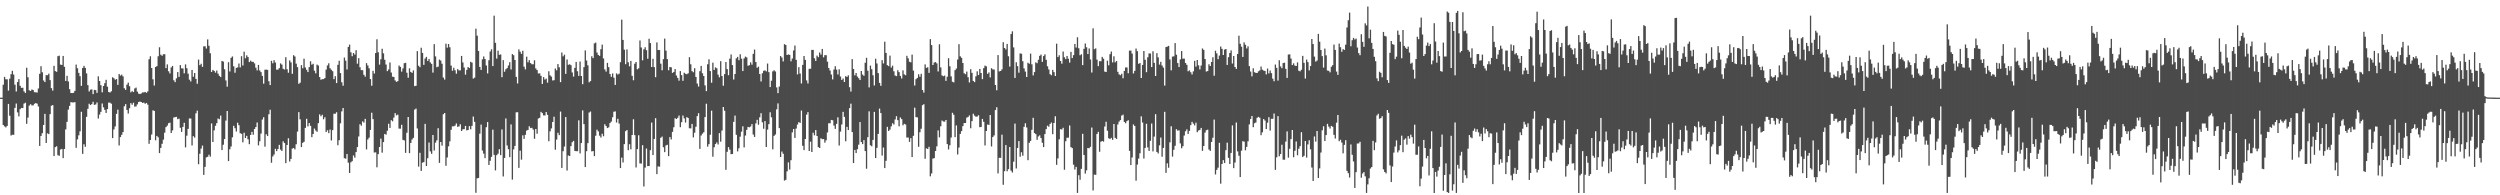 <?xml version="1.0" encoding="UTF-8"?>
<svg xmlns="http://www.w3.org/2000/svg" width="1920" height="150">
  <path d="M0 75.000h1v1.000H0zM1 75.000h1v1.000H1zM2 65.058h1v30.964H2zM3 59.027h1v38.047H3zM4 60.892h1v36.968H4zM5 60.943h1v35.752H5zM6 69.590h1v10.236H6zM7 60.398h1v28.500H7zM8 56.996h1v47.093H8zM9 54.398h1v49.031H9zM10 57.232h1v46.325H10zM11 65.021h1v17.808H11zM12 70.222h1v9.315H12zM13 63.038h1v23.260H13zM14 60.772h1v28.620H14zM15 65.890h1v17.994H15zM16 67.503h1v15.413H16zM17 67.388h1v15.606H17zM18 70.174h1v9.377H18zM19 71.357h1v7.525H19zM20 52.000h1v43.091H20zM21 59.335h1v31.001H21zM22 69.391h1v11.701H22zM23 69.831h1v10.195H23zM24 68.710h1v12.235H24zM25 69.178h1v11.760H25zM26 70.787h1v8.935H26zM27 70.861h1v8.277H27zM28 71.141h1v8.453H28zM29 67.935h1v13.845H29zM30 56.670h1v55.384H30zM31 50.864h1v53.512H31zM32 55.520h1v46.772H32zM33 61.817h1v34.180H33zM34 63.012h1v24.427H34zM35 57.703h1v52.138H35zM36 57.778h1v44.624H36zM37 56.601h1v46.424H37zM38 61.559h1v26.101H38zM39 67.697h1v13.510H39zM40 69.583h1v11.137H40zM41 50.527h1v69.348H41zM42 54.610h1v58.397H42zM43 55.145h1v57.181H43zM44 43.155h1v76.013H44zM45 42.752h1v76.922H45zM46 49.634h1v65.206H46zM47 49.878h1v64.485H47zM48 42.936h1v78.500H48zM49 51.294h1v63.120H49zM50 62.149h1v37.206H50zM51 58.230h1v35.378H51zM52 62.589h1v21.591H52zM53 68.496h1v12.824H53zM54 71.408h1v7.012H54zM55 71.453h1v7.260H55zM56 71.289h1v7.408H56zM57 69.782h1v8.674H57zM58 49.633h1v63.934H58zM59 52.443h1v54.623H59zM60 55.940h1v48.019H60zM61 58.512h1v42.339H61zM62 65.934h1v19.944H62zM63 52.215h1v65.947H63zM64 50.578h1v60.199H64zM65 52.100h1v60.634H65zM66 56.361h1v33.378H66zM67 65.360h1v18.192H67zM68 70.228h1v9.459H68zM69 68.843h1v11.846H69zM70 68.664h1v11.299H70zM71 72.293h1v5.902H71zM72 69.029h1v11.486H72zM73 69.230h1v10.987H73zM74 71.312h1v7.362H74zM75 58.633h1v32.379H75zM76 62.190h1v25.800H76zM77 65.448h1v20.476H77zM78 70.897h1v8.557H78zM79 66.059h1v16.353H79zM80 63.904h1v20.459H80zM81 61.299h1v25.418H81zM82 66.582h1v17.178H82zM83 70.680h1v8.100H83zM84 71.064h1v7.801H84zM85 70.103h1v9.580H85zM86 59.318h1v46.742H86zM87 60.086h1v39.344H87zM88 61.214h1v35.873H88zM89 60.738h1v26.705H89zM90 65.165h1v19.058H90zM91 56.834h1v54.884H91zM92 58.077h1v47.191H92zM93 57.309h1v46.213H93zM94 58.655h1v42.783H94zM95 67.797h1v13.792H95zM96 69.030h1v10.969H96zM97 65.011h1v19.406H97zM98 63.437h1v23.759H98zM99 66.180h1v16.972H99zM100 70.916h1v8.277H100zM101 70.001h1v10.438H101zM102 70.717h1v8.185H102zM103 67.953h1v13.935H103zM104 67.267h1v14.430H104zM105 70.338h1v9.819H105zM106 71.915h1v6.432H106zM107 72.258h1v5.724H107zM108 71.777h1v6.542H108zM109 70.973h1v8.073H109zM110 70.951h1v7.865H110zM111 70.598h1v9.133H111zM112 71.276h1v7.772H112zM113 70.186h1v10.196H113zM114 45.535h1v64.902H114zM115 43.212h1v64.307H115zM116 52.232h1v51.093H116zM117 60.918h1v23.815H117zM118 65.687h1v19.493H118zM119 51.472h1v56.321H119zM120 50.781h1v53.594H120zM121 43.236h1v62.216H121zM122 36.287h1v81.274H122zM123 41.994h1v71.626H123zM124 42.870h1v67.577H124zM125 41.698h1v65.544H125zM126 41.616h1v60.256H126zM127 52.340h1v45.320H127zM128 49.461h1v47.011H128zM129 54.710h1v39.918H129zM130 56.406h1v37.778H130zM131 51.827h1v50.293H131zM132 50.660h1v49.473H132zM133 61.632h1v28.645H133zM134 63.090h1v26.859H134zM135 60.137h1v29.608H135zM136 55.371h1v36.196H136zM137 59.054h1v32.083H137zM138 49.976h1v48.175H138zM139 52.461h1v48.827H139zM140 52.574h1v44.846H140zM141 56.311h1v38.014H141zM142 49.477h1v63.705H142zM143 52.390h1v51.826H143zM144 56.580h1v42.377H144zM145 61.169h1v29.826H145zM146 62.540h1v28.470H146zM147 53.711h1v57.991H147zM148 58.938h1v45.646H148zM149 56.075h1v49.593H149zM150 60.577h1v26.473H150zM151 64.312h1v20.680H151zM152 45.762h1v80.403H152zM153 50.051h1v68.015H153zM154 48.939h1v65.178H154zM155 51.336h1v60.488H155zM156 35.568h1v98.786H156zM157 35.519h1v92.627H157zM158 37.274h1v83.586H158zM159 30.273h1v90.161H159zM160 35.191h1v83.635H160zM161 40.926h1v79.399H161zM162 55.247h1v39.575H162zM163 53.696h1v55.350H163zM164 54.482h1v45.623H164zM165 55.830h1v40.771H165zM166 54.181h1v40.383H166zM167 56.587h1v34.439H167zM168 58.280h1v33.308H168zM169 59.185h1v29.608H169zM170 46.818h1v68.424H170zM171 47.309h1v63.840H171zM172 53.198h1v53.581H172zM173 61.779h1v30.823H173zM174 66.541h1v18.732H174zM175 47.794h1v75.886H175zM176 54.876h1v59.782H176zM177 44.410h1v68.085H177zM178 43.351h1v62.120H178zM179 50.907h1v45.703H179zM180 55.885h1v42.562H180zM181 52.144h1v48.850H181zM182 51.776h1v42.466H182zM183 48.805h1v47.370H183zM184 51.741h1v50.574H184zM185 43.156h1v59.676H185zM186 50.301h1v58.992H186zM187 39.656h1v62.286H187zM188 44.746h1v61.247H188zM189 42.499h1v61.860H189zM190 43.834h1v63.182H190zM191 47.644h1v63.111H191zM192 46.585h1v57.076H192zM193 47.455h1v53.834H193zM194 47.538h1v55.926H194zM195 48.692h1v50.382H195zM196 51.974h1v45.623H196zM197 54.049h1v40.067H197zM198 49.852h1v61.836H198zM199 54.093h1v54.376H199zM200 55.390h1v47.207H200zM201 58.289h1v33.492H201zM202 64.281h1v25.735H202zM203 53.558h1v59.095H203zM204 53.431h1v49.685H204zM205 53.645h1v50.850H205zM206 62.431h1v25.303H206zM207 65.327h1v18.931H207zM208 46.670h1v78.309H208zM209 48.590h1v71.562H209zM210 46.258h1v72.400H210zM211 48.014h1v66.245H211zM212 53.522h1v62.537H212zM213 53.463h1v60.977H213zM214 52.321h1v58.940H214zM215 48.680h1v66.205H215zM216 49.623h1v66.307H216zM217 52.841h1v55.716H217zM218 53.376h1v56.509H218zM219 43.946h1v81.339H219zM220 53.194h1v58.179H220zM221 55.859h1v50.316H221zM222 46.387h1v77.651H222zM223 47.897h1v74.138H223zM224 56.692h1v57.437H224zM225 42.409h1v71.204H225zM226 43.343h1v71.385H226zM227 48.906h1v61.873H227zM228 51.548h1v49.518H228zM229 64.371h1v21.763H229zM230 63.464h1v28.205H230zM231 50.000h1v62.930H231zM232 52.430h1v57.309H232zM233 45.049h1v63.838H233zM234 51.799h1v46.429H234zM235 53.612h1v37.609H235zM236 55.336h1v41.745H236zM237 51.523h1v42.998H237zM238 47.047h1v49.625H238zM239 49.679h1v55.679H239zM240 48.926h1v53.975H240zM241 54.264h1v44.459H241zM242 56.333h1v43.934H242zM243 49.625h1v51.581H243zM244 50.309h1v44.236H244zM245 59.184h1v28.675H245zM246 61.259h1v28.048H246zM247 60.783h1v27.362H247zM248 60.763h1v30.817H248zM249 59.933h1v30.105H249zM250 53.437h1v47.977H250zM251 50.252h1v49.816H251zM252 48.567h1v53.689H252zM253 52.452h1v47.003H253zM254 53.602h1v54.273H254zM255 54.664h1v45.267H255zM256 60.765h1v26.585H256zM257 58.505h1v28.825H257zM258 63.777h1v22.461H258zM259 49.768h1v61.778H259zM260 46.621h1v61.062H260zM261 56.090h1v38.635H261zM262 63.196h1v22.348H262zM263 65.825h1v17.103H263zM264 44.165h1v77.314H264zM265 46.605h1v75.276H265zM266 53.337h1v64.945H266zM267 36.032h1v88.896H267zM268 34.251h1v98.610H268zM269 40.177h1v84.502H269zM270 43.136h1v80.625H270zM271 40.690h1v78.695H271zM272 41.929h1v79.137H272zM273 38.554h1v78.220H273zM274 48.900h1v64.067H274zM275 44.661h1v60.150H275zM276 51.650h1v43.748H276zM277 53.841h1v42.676H277zM278 53.938h1v39.277H278zM279 57.458h1v36.689H279zM280 58.861h1v32.428H280zM281 48.510h1v66.231H281zM282 50.266h1v56.824H282zM283 52.464h1v53.290H283zM284 60.736h1v39.039H284zM285 65.835h1v20.755H285zM286 54.351h1v37.127H286zM287 56.457h1v60.701H287zM288 40.767h1v76.228H288zM289 30.157h1v98.344H289zM290 40.164h1v78.227H290zM291 49.612h1v63.299H291zM292 45.513h1v60.946H292zM293 37.410h1v79.850H293zM294 40.934h1v68.161H294zM295 45.851h1v56.986H295zM296 49.550h1v53.872H296zM297 54.641h1v45.751H297zM298 53.338h1v41.706H298zM299 47.982h1v50.258H299zM300 55.721h1v36.607H300zM301 58.866h1v34.308H301zM302 59.087h1v31.238H302zM303 61.731h1v25.178H303zM304 62.890h1v25.722H304zM305 62.302h1v25.751H305zM306 50.311h1v48.464H306zM307 51.345h1v47.469H307zM308 54.989h1v40.856H308zM309 52.536h1v54.860H309zM310 48.540h1v59.319H310zM311 48.254h1v69.132H311zM312 55.849h1v46.067H312zM313 59.717h1v30.150H313zM314 52.494h1v65.095H314zM315 55.233h1v54.543H315zM316 55.957h1v51.143H316zM317 54.063h1v51.829H317zM318 66.161h1v18.024H318zM319 65.822h1v17.578H319zM320 39.282h1v59.381H320zM321 50.476h1v77.456H321zM322 51.613h1v65.739H322zM323 36.653h1v94.600H323zM324 40.668h1v84.261H324zM325 49.839h1v74.690H325zM326 44.945h1v50.166H326zM327 43.691h1v83.774H327zM328 46.815h1v74.660H328zM329 45.268h1v64.213H329zM330 47.919h1v68.368H330zM331 49.031h1v69.101H331zM332 55.739h1v47.940H332zM333 33.912h1v81.712H333zM334 43.293h1v66.257H334zM335 51.623h1v56.128H335zM336 51.169h1v47.305H336zM337 45.798h1v79.297H337zM338 46.498h1v62.573H338zM339 48.967h1v62.887H339zM340 59.553h1v28.182H340zM341 61.146h1v25.625H341zM342 33.538h1v93.802H342zM343 36.603h1v84.348H343zM344 33.772h1v78.625H344zM345 36.276h1v72.272H345zM346 50.405h1v49.295H346zM347 54.334h1v42.665H347zM348 52.034h1v45.007H348zM349 53.963h1v42.497H349zM350 56.561h1v38.273H350zM351 53.032h1v44.361H351zM352 54.046h1v43.089H352zM353 54.009h1v41.407H353zM354 42.944h1v57.675H354zM355 47.965h1v51.384H355zM356 51.876h1v47.273H356zM357 57.361h1v39.350H357zM358 53.640h1v46.492H358zM359 51.531h1v48.305H359zM360 52.268h1v44.588H360zM361 47.467h1v51.859H361zM362 48.095h1v48.552H362zM363 60.345h1v29.157H363zM364 59.659h1v33.949H364zM365 22.011h1v126.052H365zM366 27.375h1v109.613H366zM367 39.116h1v97.548H367zM368 51.403h1v51.256H368zM369 53.686h1v42.007H369zM370 45.592h1v70.015H370zM371 43.366h1v74.626H371zM372 45.311h1v76.117H372zM373 50.261h1v47.440H373zM374 56.374h1v37.383H374zM375 46.273h1v80.424H375zM376 39.505h1v83.991H376zM377 37.811h1v82.650H377zM378 50.748h1v48.820H378zM379 12.053h1v106.903H379zM380 32.881h1v98.002H380zM381 44.994h1v74.185H381zM382 38.896h1v79.124H382zM383 42.110h1v72.458H383zM384 41.851h1v77.270H384zM385 59.303h1v40.112H385zM386 46.165h1v89.337H386zM387 55.102h1v66.197H387zM388 53.216h1v37.774H388zM389 52.289h1v59.439H389zM390 50.290h1v64.305H390zM391 47.750h1v72.997H391zM392 53.360h1v42.171H392zM393 41.546h1v96.380H393zM394 42.405h1v72.358H394zM395 46.070h1v65.981H395zM396 59.056h1v27.224H396zM397 64.092h1v22.059H397zM398 37.916h1v91.029H398zM399 39.744h1v75.946H399zM400 41.347h1v81.293H400zM401 38.946h1v64.990H401zM402 51.191h1v55.456H402zM403 53.321h1v50.212H403zM404 43.540h1v56.742H404zM405 47.852h1v51.911H405zM406 46.171h1v50.817H406zM407 48.460h1v49.912H407zM408 49.374h1v48.778H408zM409 49.343h1v50.200H409zM410 46.305h1v60.315H410zM411 52.595h1v46.483H411zM412 53.796h1v48.894H412zM413 56.427h1v34.589H413zM414 56.317h1v34.174H414zM415 58.247h1v27.652H415zM416 64.473h1v22.427H416zM417 59.230h1v29.420H417zM418 61.100h1v27.559H418zM419 60.347h1v25.730H419zM420 63.464h1v24.778H420zM421 54.746h1v53.769H421zM422 57.837h1v43.008H422zM423 58.838h1v39.764H423zM424 61.809h1v31.879H424zM425 61.589h1v28.038H425zM426 52.655h1v62.336H426zM427 54.010h1v53.207H427zM428 49.187h1v52.808H428zM429 51.681h1v52.116H429zM430 63.094h1v22.618H430zM431 40.338h1v88.618H431zM432 43.247h1v72.860H432zM433 42.007h1v70.507H433zM434 56.706h1v33.197H434zM435 45.649h1v85.341H435zM436 49.762h1v69.623H436zM437 49.351h1v70.523H437zM438 50.051h1v62.200H438zM439 55.661h1v53.539H439zM440 58.827h1v49.384H440zM441 52.131h1v63.805H441zM442 47.587h1v68.542H442zM443 54.741h1v61.387H443zM444 58.291h1v34.129H444zM445 47.279h1v70.551H445zM446 58.345h1v51.555H446zM447 64.678h1v20.109H447zM448 51.545h1v43.777H448zM449 38.725h1v89.560H449zM450 46.494h1v69.631H450zM451 50.163h1v59.754H451zM452 63.253h1v23.176H452zM453 62.272h1v23.397H453zM454 43.191h1v73.100H454zM455 44.664h1v71.337H455zM456 33.341h1v86.590H456zM457 32.729h1v71.489H457zM458 40.334h1v59.228H458zM459 42.181h1v58.739H459zM460 42.894h1v61.306H460zM461 37.790h1v67.852H461zM462 34.229h1v68.475H462zM463 44.917h1v59.722H463zM464 53.277h1v42.155H464zM465 54.969h1v41.862H465zM466 48.257h1v50.109H466zM467 51.572h1v46.204H467zM468 56.845h1v37.649H468zM469 58.975h1v34.364H469zM470 56.424h1v33.657H470zM471 59.665h1v26.151H471zM472 65.241h1v20.301H472zM473 56.385h1v37.740H473zM474 57.233h1v33.992H474zM475 56.592h1v38.346H475zM476 47.786h1v81.307H476zM477 15.129h1v105.904H477zM478 30.679h1v94.094H478zM479 38.126h1v72.589H479zM480 49.322h1v51.423H480zM481 37.986h1v61.852H481zM482 47.797h1v67.557H482zM483 50.955h1v59.815H483zM484 46.801h1v67.863H484zM485 58.223h1v45.432H485zM486 61.640h1v29.932H486zM487 48.972h1v54.802H487zM488 47.625h1v80.976H488zM489 53.245h1v61.305H489zM490 52.504h1v51.374H490zM491 31.082h1v94.420H491zM492 36.472h1v89.157H492zM493 46.356h1v65.132H493zM494 37.898h1v105.299H494zM495 36.278h1v92.419H495zM496 38.537h1v75.531H496zM497 45.125h1v82.460H497zM498 29.744h1v97.750H498zM499 33.057h1v82.316H499zM500 51.478h1v42.699H500zM501 45.153h1v73.930H501zM502 51.574h1v55.138H502zM503 59.289h1v31.505H503zM504 32.548h1v101.182H504zM505 38.412h1v89.369H505zM506 38.448h1v89.551H506zM507 48.903h1v56.948H507zM508 53.953h1v50.962H508zM509 45.424h1v67.656H509zM510 29.647h1v87.174H510zM511 38.919h1v72.800H511zM512 45.420h1v65.799H512zM513 53.989h1v65.921H513zM514 51.411h1v53.858H514zM515 51.693h1v55.421H515zM516 56.008h1v45.242H516zM517 55.255h1v42.482H517zM518 53.030h1v37.801H518zM519 58.014h1v33.363H519zM520 59.835h1v30.615H520zM521 61.959h1v26.789H521zM522 54.555h1v43.119H522zM523 57.641h1v36.200H523zM524 62.073h1v26.658H524zM525 55.846h1v35.069H525zM526 56.671h1v37.438H526zM527 56.971h1v32.982H527zM528 56.335h1v34.290H528zM529 43.945h1v54.549H529zM530 49.362h1v49.224H530zM531 54.610h1v40.583H531zM532 55.516h1v50.016H532zM533 52.401h1v49.531H533zM534 59.105h1v38.207H534zM535 64.142h1v25.047H535zM536 66.435h1v20.480H536zM537 54.682h1v59.667H537zM538 50.638h1v53.456H538zM539 56.260h1v46.395H539zM540 58.377h1v43.213H540zM541 65.594h1v24.321H541zM542 69.973h1v9.684H542zM543 49.338h1v63.316H543zM544 45.543h1v65.136H544zM545 54.556h1v48.941H545zM546 63.563h1v21.417H546zM547 48.124h1v72.257H547zM548 53.731h1v59.349H548zM549 51.743h1v58.888H549zM550 52.432h1v56.908H550zM551 57.310h1v53.631H551zM552 59.392h1v42.868H552zM553 46.996h1v61.826H553zM554 58.381h1v41.871H554zM555 65.831h1v16.335H555zM556 56.917h1v28.104H556zM557 47.637h1v82.760H557zM558 53.108h1v63.494H558zM559 57.730h1v55.289H559zM560 45.055h1v69.868H560zM561 41.828h1v76.575H561zM562 49.984h1v68.304H562zM563 61.058h1v32.544H563zM564 56.849h1v31.952H564zM565 44.809h1v58.725H565zM566 43.661h1v72.627H566zM567 46.240h1v67.667H567zM568 41.662h1v63.296H568zM569 45.066h1v56.050H569zM570 54.559h1v42.455H570zM571 44.864h1v68.363H571zM572 43.491h1v60.582H572zM573 44.091h1v55.667H573zM574 50.461h1v47.000H574zM575 50.067h1v47.728H575zM576 47.909h1v49.266H576zM577 49.650h1v45.701H577zM578 41.390h1v61.921H578zM579 38.022h1v67.131H579zM580 47.673h1v47.111H580zM581 52.004h1v39.981H581zM582 51.201h1v44.599H582zM583 56.821h1v33.278H583zM584 62.578h1v24.364H584zM585 56.252h1v37.706H585zM586 54.355h1v44.493H586zM587 54.024h1v38.951H587zM588 54.852h1v58.024H588zM589 48.804h1v50.734H589zM590 55.392h1v39.935H590zM591 66.891h1v19.311H591zM592 62.006h1v28.102H592zM593 54.844h1v59.827H593zM594 53.961h1v50.406H594zM595 54.879h1v48.426H595zM596 67.116h1v16.869H596zM597 71.512h1v7.923H597zM598 66.436h1v31.958H598zM599 43.045h1v77.568H599zM600 44.204h1v72.169H600zM601 47.160h1v70.909H601zM602 33.896h1v104.788H602zM603 34.571h1v103.526H603zM604 42.225h1v89.335H604zM605 41.803h1v82.899H605zM606 42.116h1v88.110H606zM607 47.090h1v75.934H607zM608 44.944h1v56.705H608zM609 38.745h1v60.308H609zM610 34.994h1v70.940H610zM611 45.972h1v52.735H611zM612 57.125h1v38.505H612zM613 51.546h1v42.234H613zM614 56.447h1v37.909H614zM615 64.086h1v20.793H615zM616 49.798h1v62.178H616zM617 43.014h1v72.274H617zM618 45.997h1v60.763H618zM619 61.724h1v26.317H619zM620 64.126h1v21.994H620zM621 52.816h1v63.139H621zM622 52.787h1v56.018H622zM623 38.315h1v78.405H623zM624 38.356h1v63.597H624zM625 44.753h1v59.179H625zM626 46.817h1v53.052H626zM627 42.687h1v61.747H627zM628 43.922h1v69.093H628zM629 40.318h1v73.359H629zM630 41.924h1v64.324H630zM631 37.563h1v69.338H631zM632 44.031h1v62.789H632zM633 42.343h1v67.227H633zM634 42.369h1v65.389H634zM635 47.365h1v54.373H635zM636 52.233h1v42.418H636zM637 54.149h1v40.524H637zM638 57.217h1v34.874H638zM639 60.980h1v31.372H639zM640 53.378h1v43.076H640zM641 50.841h1v48.111H641zM642 53.445h1v41.709H642zM643 57.198h1v32.892H643zM644 53.271h1v58.481H644zM645 58.791h1v42.277H645zM646 61.395h1v34.173H646zM647 60.323h1v25.596H647zM648 62.975h1v26.793H648zM649 58.508h1v50.009H649zM650 59.102h1v38.310H650zM651 57.875h1v42.031H651zM652 66.975h1v16.110H652zM653 70.313h1v9.317H653zM654 45.430h1v56.016H654zM655 52.935h1v72.278H655zM656 57.872h1v57.295H656zM657 56.056h1v61.501H657zM658 58.775h1v55.806H658zM659 60.081h1v51.047H659zM660 61.447h1v32.296H660zM661 54.541h1v54.591H661zM662 57.253h1v53.433H662zM663 58.201h1v49.421H663zM664 48.182h1v67.842H664zM665 44.374h1v85.224H665zM666 54.347h1v50.999H666zM667 67.113h1v18.402H667zM668 50.381h1v61.159H668zM669 53.167h1v59.177H669zM670 57.799h1v49.693H670zM671 65.651h1v20.265H671zM672 45.109h1v76.278H672zM673 48.764h1v64.814H673zM674 56.153h1v46.721H674zM675 63.644h1v19.771H675zM676 65.877h1v20.946H676zM677 46.213h1v73.269H677zM678 48.727h1v64.582H678zM679 31.996h1v97.104H679zM680 40.657h1v82.821H680zM681 50.063h1v47.385H681zM682 50.765h1v49.828H682zM683 42.715h1v56.839H683zM684 51.939h1v45.069H684zM685 50.416h1v44.240H685zM686 54.715h1v40.938H686zM687 58.002h1v33.755H687zM688 58.448h1v30.774H688zM689 53.904h1v38.382H689zM690 55.386h1v41.659H690zM691 58.335h1v31.862H691zM692 60.276h1v31.193H692zM693 54.049h1v42.205H693zM694 57.147h1v37.911H694zM695 57.816h1v37.843H695zM696 42.864h1v62.780H696zM697 44.783h1v60.849H697zM698 47.460h1v61.503H698zM699 47.846h1v58.315H699zM700 41.914h1v78.722H700zM701 54.200h1v50.112H701zM702 65.703h1v16.988H702zM703 60.823h1v29.132H703zM704 59.870h1v30.269H704zM705 57.034h1v55.716H705zM706 58.949h1v42.611H706zM707 56.662h1v42.183H707zM708 69.116h1v11.689H708zM709 71.103h1v8.947H709zM710 49.433h1v72.532H710zM711 52.144h1v61.787H711zM712 51.648h1v62.803H712zM713 55.972h1v56.795H713zM714 30.061h1v105.368H714zM715 34.591h1v98.654H715zM716 49.919h1v71.889H716zM717 48.037h1v73.411H717zM718 47.661h1v68.301H718zM719 48.679h1v63.700H719zM720 54.870h1v45.297H720zM721 33.986h1v71.479H721zM722 51.757h1v45.237H722zM723 57.913h1v34.632H723zM724 58.498h1v34.833H724zM725 58.078h1v35.345H725zM726 62.118h1v30.067H726zM727 58.933h1v51.695H727zM728 44.684h1v70.096H728zM729 50.894h1v60.670H729zM730 58.673h1v46.966H730zM731 62.788h1v23.835H731zM732 63.268h1v24.874H732zM733 53.848h1v51.473H733zM734 52.633h1v43.685H734zM735 45.716h1v72.896H735zM736 33.928h1v79.395H736zM737 43.259h1v59.576H737zM738 44.394h1v56.329H738zM739 48.376h1v48.478H739zM740 56.286h1v38.250H740zM741 57.024h1v37.458H741zM742 54.995h1v35.367H742zM743 59.264h1v30.543H743zM744 63.318h1v25.328H744zM745 53.167h1v45.362H745zM746 55.974h1v37.041H746zM747 62.137h1v25.217H747zM748 63.080h1v25.731H748zM749 58.633h1v31.019H749zM750 54.772h1v34.735H750zM751 57.665h1v30.873H751zM752 52.930h1v44.747H752zM753 56.067h1v41.442H753zM754 60.777h1v30.574H754zM755 52.362h1v41.169H755zM756 50.381h1v61.313H756zM757 50.955h1v49.630H757zM758 56.675h1v38.992H758zM759 55.586h1v40.360H759zM760 59.447h1v28.863H760zM761 52.363h1v60.112H761zM762 53.299h1v51.974H762zM763 53.428h1v50.534H763zM764 65.266h1v19.273H764zM765 69.341h1v13.051H765zM766 42.300h1v90.882H766zM767 54.852h1v66.360H767zM768 54.508h1v66.726H768zM769 53.302h1v50.134H769zM770 32.428h1v109.521H770zM771 36.856h1v94.642H771zM772 37.987h1v73.447H772zM773 33.759h1v97.753H773zM774 43.218h1v86.668H774zM775 51.129h1v61.753H775zM776 26.171h1v104.909H776zM777 24.044h1v108.481H777zM778 36.407h1v87.748H778zM779 59.851h1v35.051H779zM780 47.831h1v81.566H780zM781 50.809h1v62.881H781zM782 55.793h1v52.527H782zM783 41.025h1v79.371H783zM784 41.275h1v75.675H784zM785 47.003h1v72.623H785zM786 52.539h1v44.844H786zM787 54.974h1v39.694H787zM788 59.117h1v38.774H788zM789 48.156h1v74.889H789zM790 48.963h1v60.690H790zM791 41.178h1v67.083H791zM792 49.418h1v50.280H792zM793 57.930h1v32.516H793zM794 55.344h1v46.840H794zM795 47.876h1v55.129H795zM796 48.551h1v58.800H796zM797 45.908h1v58.889H797zM798 42.897h1v61.063H798zM799 41.939h1v64.083H799zM800 47.510h1v62.096H800zM801 43.079h1v69.873H801zM802 41.717h1v61.224H802zM803 45.948h1v53.217H803zM804 50.902h1v45.600H804zM805 53.331h1v43.983H805zM806 56.975h1v38.212H806zM807 57.798h1v36.323H807zM808 53.675h1v49.379H808zM809 55.397h1v39.071H809zM810 58.370h1v30.914H810zM811 33.544h1v93.003H811zM812 43.896h1v77.737H812zM813 42.438h1v64.583H813zM814 46.828h1v52.392H814zM815 48.879h1v50.629H815zM816 39.583h1v58.580H816zM817 43.960h1v86.387H817zM818 45.394h1v63.082H818zM819 42.977h1v62.795H819zM820 45.096h1v60.620H820zM821 48.057h1v48.297H821zM822 39.841h1v73.141H822zM823 44.573h1v69.216H823zM824 42.351h1v84.136H824zM825 33.726h1v96.489H825zM826 36.481h1v91.693H826zM827 28.610h1v119.565H827zM828 37.082h1v97.459H828zM829 42.448h1v95.580H829zM830 41.701h1v87.997H830zM831 50.013h1v52.768H831zM832 37.490h1v81.532H832zM833 33.417h1v99.925H833zM834 36.296h1v94.521H834zM835 41.543h1v72.137H835zM836 37.232h1v76.612H836zM837 45.679h1v67.052H837zM838 55.697h1v42.241H838zM839 21.759h1v124.511H839zM840 37.798h1v96.280H840zM841 37.168h1v97.106H841zM842 45.775h1v57.132H842zM843 50.801h1v50.487H843zM844 46.965h1v69.549H844zM845 47.041h1v61.817H845zM846 43.679h1v64.585H846zM847 45.064h1v63.753H847zM848 55.014h1v42.150H848zM849 55.315h1v38.153H849zM850 46.581h1v53.823H850zM851 50.175h1v55.937H851zM852 41.611h1v65.181H852zM853 39.578h1v66.290H853zM854 47.911h1v59.513H854zM855 43.189h1v52.042H855zM856 47.847h1v58.013H856zM857 46.842h1v59.842H857zM858 55.122h1v40.473H858zM859 57.141h1v36.267H859zM860 57.736h1v34.457H860zM861 56.614h1v32.173H861zM862 60.123h1v27.936H862zM863 54.452h1v39.204H863zM864 51.837h1v42.826H864zM865 51.809h1v41.207H865zM866 56.243h1v36.091H866zM867 38.872h1v76.993H867zM868 38.851h1v87.922H868zM869 41.183h1v79.768H869zM870 56.416h1v39.156H870zM871 54.443h1v42.350H871zM872 37.259h1v101.499H872zM873 39.321h1v87.080H873zM874 49.017h1v72.793H874zM875 48.422h1v69.289H875zM876 59.895h1v29.437H876zM877 49.872h1v44.207H877zM878 39.193h1v82.564H878zM879 45.917h1v67.684H879zM880 55.466h1v39.629H880zM881 43.979h1v69.223H881zM882 41.019h1v74.910H882zM883 41.117h1v67.023H883zM884 51.493h1v43.386H884zM885 39.361h1v76.894H885zM886 48.295h1v56.611H886zM887 58.356h1v29.334H887zM888 40.845h1v75.833H888zM889 44.074h1v73.770H889zM890 49.633h1v62.001H890zM891 47.472h1v58.133H891zM892 50.346h1v70.007H892zM893 51.918h1v61.685H893zM894 65.746h1v20.095H894zM895 36.126h1v96.615H895zM896 35.778h1v89.667H896zM897 35.229h1v93.591H897zM898 45.615h1v63.676H898zM899 54.008h1v42.945H899zM900 43.480h1v76.813H900zM901 43.261h1v71.783H901zM902 33.086h1v78.866H902zM903 42.043h1v57.204H903zM904 48.441h1v51.893H904zM905 51.482h1v48.604H905zM906 45.627h1v64.523H906zM907 39.202h1v74.642H907zM908 45.073h1v67.188H908zM909 45.031h1v59.076H909zM910 48.354h1v52.471H910zM911 49.774h1v49.536H911zM912 54.751h1v48.103H912zM913 54.078h1v46.449H913zM914 55.524h1v40.618H914zM915 57.178h1v36.391H915zM916 54.767h1v40.204H916zM917 46.691h1v49.632H917zM918 51.128h1v43.079H918zM919 46.057h1v55.476H919zM920 50.109h1v50.154H920zM921 53.273h1v46.491H921zM922 50.308h1v47.941H922zM923 37.219h1v78.637H923zM924 38.291h1v73.837H924zM925 45.291h1v56.572H925zM926 54.947h1v45.024H926zM927 54.575h1v45.001H927zM928 49.361h1v65.498H928zM929 50.684h1v65.249H929zM930 47.551h1v61.444H930zM931 43.963h1v61.826H931zM932 58.166h1v33.679H932zM933 38.963h1v95.001H933zM934 40.999h1v89.471H934zM935 45.451h1v83.312H935zM936 42.713h1v66.955H936zM937 35.761h1v105.272H937zM938 37.512h1v88.427H938zM939 42.241h1v80.764H939zM940 38.071h1v87.184H940zM941 37.610h1v77.739H941zM942 49.865h1v59.681H942zM943 43.919h1v77.338H943zM944 40.712h1v85.221H944zM945 38.691h1v78.783H945zM946 48.803h1v47.493H946zM947 43.003h1v86.126H947zM948 51.443h1v73.371H948zM949 52.918h1v41.203H949zM950 41.425h1v74.851H950zM951 27.411h1v92.186H951zM952 33.616h1v102.377H952zM953 35.866h1v79.868H953zM954 43.735h1v64.683H954zM955 32.538h1v76.281H955zM956 34.401h1v81.036H956zM957 37.207h1v75.578H957zM958 35.607h1v72.925H958zM959 50.773h1v44.778H959zM960 54.930h1v36.518H960zM961 58.615h1v30.458H961zM962 52.411h1v45.272H962zM963 55.471h1v39.175H963zM964 55.961h1v38.086H964zM965 56.081h1v34.407H965zM966 54.786h1v34.987H966zM967 54.075h1v36.342H967zM968 51.089h1v52.732H968zM969 53.501h1v48.105H969zM970 54.145h1v37.298H970zM971 54.463h1v38.099H971zM972 57.125h1v42.020H972zM973 52.634h1v41.592H973zM974 56.356h1v33.641H974zM975 54.143h1v46.144H975zM976 56.163h1v35.071H976zM977 60.419h1v30.828H977zM978 62.421h1v24.789H978zM979 49.554h1v80.900H979zM980 52.103h1v68.738H980zM981 61.883h1v27.310H981zM982 46.302h1v73.705H982zM983 51.005h1v67.301H983zM984 52.402h1v58.743H984zM985 48.429h1v74.195H985zM986 48.117h1v74.555H986zM987 52.873h1v55.891H987zM988 59.842h1v41.083H988zM989 41.892h1v79.178H989zM990 41.724h1v72.557H990zM991 44.969h1v61.870H991zM992 49.978h1v49.876H992zM993 48.623h1v72.134H993zM994 50.402h1v65.390H994zM995 50.697h1v57.960H995zM996 47.917h1v71.311H996zM997 54.299h1v59.927H997zM998 54.758h1v57.489H998zM999 53.541h1v47.977H999zM1000 42.913h1v77.735H1000zM1001 48.222h1v71.441H1001zM1002 60.336h1v47.940H1002zM1003 45.798h1v75.243H1003zM1004 47.723h1v63.170H1004zM1005 54.088h1v53.615H1005zM1006 50.738h1v63.970H1006zM1007 29.936h1v98.712H1007zM1008 33.835h1v105.098H1008zM1009 43.492h1v61.319H1009zM1010 47.334h1v61.425H1010zM1011 46.497h1v54.135H1011zM1012 26.034h1v110.649H1012zM1013 32.020h1v97.306H1013zM1014 38.375h1v78.763H1014zM1015 43.133h1v56.955H1015zM1016 51.940h1v45.011H1016zM1017 37.321h1v70.993H1017zM1018 42.491h1v61.258H1018zM1019 54.178h1v40.967H1019zM1020 54.397h1v42.846H1020zM1021 55.574h1v43.162H1021zM1022 51.253h1v45.487H1022zM1023 50.061h1v47.279H1023zM1024 34.243h1v69.314H1024zM1025 38.357h1v68.061H1025zM1026 55.001h1v39.225H1026zM1027 57.495h1v30.810H1027zM1028 33.482h1v74.954H1028zM1029 36.264h1v71.037H1029zM1030 39.736h1v69.774H1030zM1031 37.717h1v80.067H1031zM1032 38.364h1v72.914H1032zM1033 34.291h1v73.370H1033zM1034 21.095h1v110.114H1034zM1035 15.585h1v117.442H1035zM1036 9.680h1v126.670H1036zM1037 35.543h1v75.425H1037zM1038 30.898h1v87.985H1038zM1039 29.099h1v94.921H1039zM1040 30.289h1v114.056H1040zM1041 29.654h1v102.560H1041zM1042 36.485h1v73.734H1042zM1043 40.785h1v69.365H1043zM1044 42.408h1v66.480H1044zM1045 26.245h1v110.258H1045zM1046 32.154h1v101.093H1046zM1047 35.965h1v96.192H1047zM1048 17.900h1v117.522H1048zM1049 19.514h1v128.662H1049zM1050 5.020h1v136.589H1050zM1051 29.419h1v107.497H1051zM1052 22.776h1v106.678H1052zM1053 32.914h1v95.398H1053zM1054 37.592h1v70.591H1054zM1055 43.647h1v71.707H1055zM1056 46.986h1v62.435H1056zM1057 60.226h1v28.463H1057zM1058 62.329h1v25.092H1058zM1059 55.086h1v36.125H1059zM1060 55.970h1v34.740H1060zM1061 59.340h1v29.920H1061zM1062 24.510h1v105.552H1062zM1063 27.541h1v104.537H1063zM1064 28.021h1v105.148H1064zM1065 61.474h1v23.079H1065zM1066 63.661h1v23.030H1066zM1067 40.549h1v86.467H1067zM1068 31.464h1v108.375H1068zM1069 33.909h1v93.965H1069zM1070 34.331h1v82.889H1070zM1071 45.435h1v67.095H1071zM1072 43.540h1v64.268H1072zM1073 23.486h1v93.536H1073zM1074 26.728h1v88.734H1074zM1075 32.050h1v79.419H1075zM1076 44.750h1v59.439H1076zM1077 23.054h1v93.839H1077zM1078 35.300h1v71.978H1078zM1079 36.605h1v69.685H1079zM1080 37.644h1v73.461H1080zM1081 35.840h1v68.638H1081zM1082 40.369h1v66.149H1082zM1083 48.911h1v54.537H1083zM1084 48.126h1v57.202H1084zM1085 53.522h1v56.769H1085zM1086 60.354h1v35.370H1086zM1087 45.346h1v73.528H1087zM1088 28.199h1v90.626H1088zM1089 30.128h1v82.377H1089zM1090 21.111h1v121.963H1090zM1091 13.541h1v123.630H1091zM1092 26.506h1v101.467H1092zM1093 43.012h1v64.432H1093zM1094 41.541h1v72.137H1094zM1095 35.020h1v86.584H1095zM1096 32.693h1v87.087H1096zM1097 35.366h1v99.368H1097zM1098 33.750h1v80.550H1098zM1099 49.431h1v51.447H1099zM1100 46.478h1v82.601H1100zM1101 17.824h1v130.387H1101zM1102 31.921h1v100.130H1102zM1103 48.146h1v87.462H1103zM1104 39.190h1v91.759H1104zM1105 43.132h1v84.915H1105zM1106 54.601h1v58.219H1106zM1107 55.108h1v48.202H1107zM1108 32.704h1v113.771H1108zM1109 43.437h1v90.943H1109zM1110 43.349h1v82.068H1110zM1111 8.854h1v138.650H1111zM1112 9.763h1v138.395H1112zM1113 16.809h1v117.084H1113zM1114 52.246h1v52.026H1114zM1115 16.886h1v129.492H1115zM1116 23.772h1v117.739H1116zM1117 57.871h1v36.193H1117zM1118 9.872h1v138.324H1118zM1119 8.378h1v118.226H1119zM1120 25.586h1v103.917H1120zM1121 40.279h1v79.238H1121zM1122 39.175h1v77.395H1122zM1123 9.433h1v131.002H1123zM1124 23.967h1v106.867H1124zM1125 23.493h1v111.090H1125zM1126 25.707h1v111.183H1126zM1127 38.328h1v75.842H1127zM1128 39.666h1v64.068H1128zM1129 44.303h1v61.154H1129zM1130 37.110h1v69.013H1130zM1131 49.077h1v51.390H1131zM1132 52.148h1v46.562H1132zM1133 49.378h1v51.852H1133zM1134 41.560h1v57.704H1134zM1135 41.472h1v60.160H1135zM1136 46.548h1v58.265H1136zM1137 46.261h1v56.472H1137zM1138 41.925h1v66.451H1138zM1139 50.574h1v47.348H1139zM1140 52.513h1v49.985H1140zM1141 54.169h1v44.930H1141zM1142 49.332h1v51.487H1142zM1143 47.040h1v58.345H1143zM1144 49.368h1v52.960H1144zM1145 44.499h1v58.091H1145zM1146 19.977h1v121.413H1146zM1147 32.103h1v94.503H1147zM1148 36.308h1v80.998H1148zM1149 45.154h1v56.550H1149zM1150 41.862h1v67.956H1150zM1151 38.356h1v87.943H1151zM1152 35.080h1v87.240H1152zM1153 37.377h1v87.607H1153zM1154 49.413h1v50.712H1154zM1155 54.080h1v40.600H1155zM1156 38.806h1v94.930H1156zM1157 38.800h1v85.842H1157zM1158 51.388h1v68.415H1158zM1159 54.771h1v60.052H1159zM1160 34.084h1v100.612H1160zM1161 39.023h1v99.435H1161zM1162 34.788h1v98.565H1162zM1163 41.676h1v87.241H1163zM1164 40.773h1v92.809H1164zM1165 42.481h1v88.046H1165zM1166 45.124h1v62.799H1166zM1167 48.279h1v53.340H1167zM1168 43.021h1v60.760H1168zM1169 57.154h1v41.646H1169zM1170 54.199h1v39.366H1170zM1171 52.010h1v43.601H1171zM1172 54.024h1v43.576H1172zM1173 56.854h1v37.856H1173zM1174 37.670h1v100.539H1174zM1175 27.843h1v104.957H1175zM1176 28.837h1v92.971H1176zM1177 50.336h1v40.874H1177zM1178 62.749h1v22.675H1178zM1179 17.831h1v111.793H1179zM1180 8.941h1v123.490H1180zM1181 23.068h1v107.342H1181zM1182 41.895h1v69.016H1182zM1183 51.250h1v48.307H1183zM1184 48.115h1v48.477H1184zM1185 14.962h1v114.102H1185zM1186 23.026h1v100.948H1186zM1187 41.164h1v79.347H1187zM1188 58.531h1v32.111H1188zM1189 56.932h1v34.107H1189zM1190 23.814h1v99.254H1190zM1191 23.191h1v100.643H1191zM1192 40.294h1v77.027H1192zM1193 51.406h1v43.260H1193zM1194 59.668h1v32.505H1194zM1195 32.378h1v84.645H1195zM1196 29.007h1v86.031H1196zM1197 42.861h1v67.130H1197zM1198 36.156h1v74.788H1198zM1199 32.982h1v78.750H1199zM1200 44.566h1v62.426H1200zM1201 58.576h1v33.875H1201zM1202 20.488h1v115.166H1202zM1203 19.872h1v107.645H1203zM1204 34.805h1v91.460H1204zM1205 34.204h1v79.317H1205zM1206 36.813h1v73.898H1206zM1207 38.092h1v87.469H1207zM1208 41.727h1v83.670H1208zM1209 37.080h1v93.705H1209zM1210 44.453h1v58.643H1210zM1211 49.273h1v49.939H1211zM1212 26.914h1v121.291H1212zM1213 32.438h1v102.284H1213zM1214 37.677h1v95.791H1214zM1215 53.848h1v62.221H1215zM1216 23.524h1v124.684H1216zM1217 25.402h1v108.781H1217zM1218 32.265h1v87.664H1218zM1219 33.866h1v91.114H1219zM1220 33.310h1v101.787H1220zM1221 37.428h1v96.287H1221zM1222 44.842h1v61.164H1222zM1223 38.359h1v81.235H1223zM1224 45.295h1v75.852H1224zM1225 50.348h1v50.445H1225zM1226 39.377h1v91.167H1226zM1227 41.761h1v78.944H1227zM1228 49.081h1v59.418H1228zM1229 53.805h1v36.761H1229zM1230 39.112h1v88.873H1230zM1231 39.417h1v84.512H1231zM1232 45.324h1v63.576H1232zM1233 53.231h1v47.804H1233zM1234 34.816h1v72.915H1234zM1235 40.878h1v92.194H1235zM1236 41.295h1v80.583H1236zM1237 14.904h1v116.950H1237zM1238 29.107h1v88.588H1238zM1239 36.508h1v73.882H1239zM1240 32.593h1v83.926H1240zM1241 31.378h1v84.815H1241zM1242 33.213h1v82.291H1242zM1243 51.723h1v47.605H1243zM1244 29.981h1v86.118H1244zM1245 41.853h1v71.449H1245zM1246 38.869h1v69.622H1246zM1247 34.202h1v80.410H1247zM1248 34.071h1v77.817H1248zM1249 42.427h1v64.673H1249zM1250 48.378h1v52.186H1250zM1251 37.691h1v73.077H1251zM1252 35.360h1v76.451H1252zM1253 41.417h1v59.214H1253zM1254 38.798h1v74.408H1254zM1255 45.532h1v66.423H1255zM1256 50.032h1v51.665H1256zM1257 45.810h1v79.497H1257zM1258 27.753h1v93.326H1258zM1259 31.470h1v84.472H1259zM1260 38.192h1v73.655H1260zM1261 40.380h1v70.989H1261zM1262 19.317h1v107.118H1262zM1263 20.063h1v121.275H1263zM1264 33.771h1v82.947H1264zM1265 33.110h1v87.717H1265zM1266 46.865h1v54.995H1266zM1267 56.502h1v34.413H1267zM1268 40.502h1v81.576H1268zM1269 44.979h1v72.609H1269zM1270 48.082h1v65.274H1270zM1271 43.406h1v64.463H1271zM1272 37.075h1v83.733H1272zM1273 41.984h1v75.303H1273zM1274 41.944h1v70.599H1274zM1275 36.521h1v79.880H1275zM1276 38.744h1v76.838H1276zM1277 36.938h1v69.583H1277zM1278 50.028h1v62.763H1278zM1279 34.808h1v101.869H1279zM1280 44.095h1v79.449H1280zM1281 57.379h1v38.085H1281zM1282 33.309h1v93.206H1282zM1283 44.451h1v65.954H1283zM1284 55.196h1v39.046H1284zM1285 32.592h1v104.024H1285zM1286 13.900h1v131.893H1286zM1287 13.661h1v109.865H1287zM1288 39.086h1v75.470H1288zM1289 50.537h1v56.346H1289zM1290 50.836h1v48.926H1290zM1291 45.147h1v74.102H1291zM1292 40.889h1v75.379H1292zM1293 35.835h1v72.980H1293zM1294 43.608h1v52.977H1294zM1295 47.534h1v52.633H1295zM1296 33.649h1v83.743H1296zM1297 31.968h1v82.313H1297zM1298 38.867h1v76.716H1298zM1299 43.261h1v65.293H1299zM1300 38.269h1v63.580H1300zM1301 49.126h1v47.671H1301zM1302 52.881h1v44.838H1302zM1303 48.348h1v60.147H1303zM1304 56.389h1v36.949H1304zM1305 51.589h1v46.158H1305zM1306 51.233h1v52.274H1306zM1307 51.449h1v45.058H1307zM1308 54.080h1v43.748H1308zM1309 52.800h1v44.709H1309zM1310 40.945h1v66.958H1310zM1311 48.886h1v53.901H1311zM1312 47.465h1v53.737H1312zM1313 46.527h1v79.567H1313zM1314 36.308h1v76.247H1314zM1315 45.474h1v65.375H1315zM1316 52.301h1v49.006H1316zM1317 51.744h1v41.225H1317zM1318 46.152h1v72.285H1318zM1319 35.448h1v83.266H1319zM1320 40.458h1v71.706H1320zM1321 45.696h1v66.143H1321zM1322 57.082h1v38.176H1322zM1323 60.509h1v28.422H1323zM1324 52.430h1v77.777H1324zM1325 48.685h1v77.168H1325zM1326 44.710h1v82.454H1326zM1327 42.519h1v81.009H1327zM1328 34.050h1v97.816H1328zM1329 40.604h1v89.705H1329zM1330 47.542h1v79.957H1330zM1331 36.257h1v83.676H1331zM1332 48.725h1v69.799H1332zM1333 49.196h1v66.618H1333zM1334 36.974h1v81.697H1334zM1335 36.827h1v86.132H1335zM1336 37.798h1v82.865H1336zM1337 49.339h1v47.173H1337zM1338 27.656h1v104.062H1338zM1339 43.671h1v77.681H1339zM1340 49.848h1v50.696H1340zM1341 37.648h1v86.475H1341zM1342 43.022h1v78.926H1342zM1343 43.064h1v76.287H1343zM1344 49.525h1v59.200H1344zM1345 58.968h1v36.062H1345zM1346 33.884h1v90.795H1346zM1347 38.978h1v72.757H1347zM1348 41.033h1v87.847H1348zM1349 43.494h1v70.958H1349zM1350 49.768h1v48.752H1350zM1351 51.439h1v45.962H1351zM1352 53.830h1v47.921H1352zM1353 51.072h1v50.080H1353zM1354 54.136h1v46.495H1354zM1355 59.980h1v33.263H1355zM1356 62.841h1v26.856H1356zM1357 63.468h1v26.274H1357zM1358 61.834h1v30.237H1358zM1359 52.984h1v42.327H1359zM1360 58.660h1v31.843H1360zM1361 59.673h1v30.918H1361zM1362 59.095h1v33.693H1362zM1363 57.770h1v37.938H1363zM1364 62.077h1v28.616H1364zM1365 59.390h1v32.162H1365zM1366 50.241h1v44.679H1366zM1367 55.426h1v37.386H1367zM1368 57.296h1v33.308H1368zM1369 44.556h1v76.396H1369zM1370 42.288h1v80.896H1370zM1371 47.199h1v69.294H1371zM1372 57.888h1v36.452H1372zM1373 40.283h1v63.284H1373zM1374 22.707h1v113.051H1374zM1375 28.711h1v105.721H1375zM1376 30.913h1v104.459H1376zM1377 39.124h1v76.191H1377zM1378 41.389h1v69.375H1378zM1379 43.377h1v71.108H1379zM1380 29.323h1v99.240H1380zM1381 33.670h1v91.992H1381zM1382 45.585h1v59.943H1382zM1383 29.459h1v90.766H1383zM1384 28.562h1v104.457H1384zM1385 38.149h1v83.844H1385zM1386 46.372h1v69.285H1386zM1387 32.966h1v103.715H1387zM1388 35.364h1v84.255H1388zM1389 39.286h1v78.164H1389zM1390 12.044h1v117.136H1390zM1391 32.850h1v97.416H1391zM1392 42.163h1v65.718H1392zM1393 30.510h1v105.588H1393zM1394 23.587h1v116.334H1394zM1395 25.055h1v111.001H1395zM1396 37.695h1v77.356H1396zM1397 27.251h1v104.292H1397zM1398 41.392h1v85.320H1398zM1399 40.410h1v85.537H1399zM1400 43.997h1v57.264H1400zM1401 55.133h1v42.803H1401zM1402 38.298h1v94.204H1402zM1403 41.762h1v81.263H1403zM1404 44.247h1v82.688H1404zM1405 55.592h1v40.300H1405zM1406 59.688h1v27.585H1406zM1407 59.986h1v27.514H1407zM1408 57.351h1v35.533H1408zM1409 58.674h1v32.575H1409zM1410 58.842h1v32.311H1410zM1411 54.680h1v39.253H1411zM1412 59.524h1v33.480H1412zM1413 57.750h1v34.853H1413zM1414 47.820h1v54.724H1414zM1415 51.137h1v50.644H1415zM1416 56.322h1v36.178H1416zM1417 61.328h1v29.386H1417zM1418 54.109h1v52.139H1418zM1419 46.740h1v59.979H1419zM1420 42.749h1v58.628H1420zM1421 49.997h1v46.533H1421zM1422 56.460h1v38.900H1422zM1423 59.717h1v28.323H1423zM1424 65.569h1v18.135H1424zM1425 43.765h1v89.368H1425zM1426 52.191h1v66.848H1426zM1427 55.623h1v58.714H1427zM1428 44.020h1v78.917H1428zM1429 50.495h1v65.836H1429zM1430 54.591h1v56.830H1430zM1431 69.892h1v12.760H1431zM1432 47.762h1v69.867H1432zM1433 58.851h1v48.951H1433zM1434 59.707h1v46.129H1434zM1435 38.933h1v88.040H1435zM1436 45.658h1v64.192H1436zM1437 48.894h1v57.457H1437zM1438 57.497h1v35.760H1438zM1439 51.903h1v61.222H1439zM1440 55.217h1v51.118H1440zM1441 56.350h1v49.032H1441zM1442 48.099h1v69.871H1442zM1443 55.946h1v54.389H1443zM1444 59.054h1v46.921H1444zM1445 60.530h1v42.907H1445zM1446 34.421h1v107.214H1446zM1447 50.058h1v75.439H1447zM1448 54.624h1v65.166H1448zM1449 50.508h1v68.688H1449zM1450 50.372h1v68.252H1450zM1451 52.811h1v51.018H1451zM1452 68.024h1v13.316H1452zM1453 41.345h1v79.546H1453zM1454 32.157h1v87.287H1454zM1455 40.155h1v64.494H1455zM1456 52.633h1v37.268H1456zM1457 51.947h1v42.016H1457zM1458 41.283h1v83.063H1458zM1459 45.415h1v69.234H1459zM1460 44.100h1v76.930H1460zM1461 45.850h1v64.517H1461zM1462 47.102h1v57.350H1462zM1463 52.594h1v54.582H1463zM1464 51.765h1v53.586H1464zM1465 46.333h1v58.272H1465zM1466 47.864h1v51.406H1466zM1467 49.983h1v52.585H1467zM1468 57.329h1v35.439H1468zM1469 59.733h1v29.839H1469zM1470 48.497h1v54.957H1470zM1471 41.347h1v67.494H1471zM1472 52.703h1v50.400H1472zM1473 56.398h1v39.972H1473zM1474 57.890h1v35.296H1474zM1475 58.507h1v35.498H1475zM1476 57.445h1v35.246H1476zM1477 47.471h1v57.414H1477zM1478 44.524h1v66.545H1478zM1479 42.632h1v65.357H1479zM1480 45.121h1v66.054H1480zM1481 44.468h1v82.761H1481zM1482 52.767h1v50.408H1482zM1483 57.320h1v33.471H1483zM1484 60.854h1v29.365H1484zM1485 59.810h1v31.508H1485zM1486 52.301h1v62.934H1486zM1487 50.529h1v58.227H1487zM1488 51.976h1v54.507H1488zM1489 60.339h1v32.164H1489zM1490 68.211h1v13.509H1490zM1491 49.846h1v76.917H1491zM1492 48.998h1v69.710H1492zM1493 54.729h1v59.994H1493zM1494 47.710h1v63.376H1494zM1495 18.698h1v129.455H1495zM1496 30.243h1v105.595H1496zM1497 35.086h1v100.680H1497zM1498 40.073h1v81.253H1498zM1499 41.466h1v75.495H1499zM1500 48.815h1v64.488H1500zM1501 54.202h1v50.755H1501zM1502 46.671h1v51.555H1502zM1503 51.212h1v44.086H1503zM1504 48.550h1v52.154H1504zM1505 37.535h1v62.091H1505zM1506 49.177h1v52.561H1506zM1507 51.707h1v46.870H1507zM1508 52.024h1v57.913H1508zM1509 34.160h1v102.156H1509zM1510 36.929h1v83.774H1510zM1511 44.478h1v71.011H1511zM1512 51.839h1v41.575H1512zM1513 53.997h1v37.594H1513zM1514 45.358h1v67.765H1514zM1515 45.291h1v68.878H1515zM1516 36.974h1v81.178H1516zM1517 29.594h1v84.865H1517zM1518 34.725h1v81.110H1518zM1519 37.400h1v75.558H1519zM1520 37.534h1v73.800H1520zM1521 45.790h1v58.123H1521zM1522 48.359h1v56.875H1522zM1523 45.351h1v55.698H1523zM1524 52.024h1v43.370H1524zM1525 56.652h1v41.935H1525zM1526 50.553h1v51.194H1526zM1527 54.071h1v45.969H1527zM1528 55.297h1v36.646H1528zM1529 58.143h1v32.217H1529zM1530 56.949h1v34.447H1530zM1531 57.418h1v34.408H1531zM1532 58.971h1v37.450H1532zM1533 48.243h1v58.863H1533zM1534 52.804h1v47.471H1534zM1535 48.568h1v47.770H1535zM1536 52.778h1v42.352H1536zM1537 42.863h1v75.998H1537zM1538 33.913h1v81.839H1538zM1539 48.705h1v63.116H1539zM1540 52.287h1v45.883H1540zM1541 57.681h1v43.331H1541zM1542 50.761h1v66.770H1542zM1543 54.280h1v48.938H1543zM1544 50.840h1v54.239H1544zM1545 62.448h1v23.045H1545zM1546 65.648h1v18.835H1546zM1547 36.590h1v95.534H1547zM1548 47.363h1v76.211H1548zM1549 46.620h1v69.755H1549zM1550 50.130h1v47.738H1550zM1551 52.066h1v65.963H1551zM1552 53.810h1v61.204H1552zM1553 54.028h1v55.381H1553zM1554 44.804h1v86.419H1554zM1555 47.893h1v74.471H1555zM1556 52.221h1v61.400H1556zM1557 24.644h1v103.947H1557zM1558 30.407h1v99.275H1558zM1559 47.039h1v70.423H1559zM1560 61.007h1v29.461H1560zM1561 43.654h1v66.930H1561zM1562 57.074h1v55.615H1562zM1563 62.189h1v44.707H1563zM1564 40.207h1v81.926H1564zM1565 43.479h1v74.548H1565zM1566 46.466h1v68.430H1566zM1567 46.009h1v63.568H1567zM1568 53.961h1v41.809H1568zM1569 36.764h1v66.508H1569zM1570 37.915h1v97.691H1570zM1571 47.875h1v78.473H1571zM1572 36.492h1v99.076H1572zM1573 42.782h1v64.457H1573zM1574 46.373h1v49.538H1574zM1575 44.355h1v51.609H1575zM1576 46.049h1v50.756H1576zM1577 47.198h1v53.546H1577zM1578 49.927h1v50.827H1578zM1579 50.736h1v49.903H1579zM1580 45.010h1v57.837H1580zM1581 44.833h1v58.744H1581zM1582 39.338h1v70.819H1582zM1583 43.747h1v60.961H1583zM1584 48.732h1v54.872H1584zM1585 48.250h1v51.043H1585zM1586 45.675h1v56.640H1586zM1587 46.801h1v50.611H1587zM1588 48.547h1v49.976H1588zM1589 42.457h1v63.378H1589zM1590 49.017h1v56.590H1590zM1591 50.599h1v47.370H1591zM1592 48.288h1v69.588H1592zM1593 49.910h1v57.776H1593zM1594 56.878h1v45.646H1594zM1595 65.498h1v17.579H1595zM1596 61.380h1v27.731H1596zM1597 51.407h1v39.824H1597zM1598 53.323h1v66.236H1598zM1599 50.937h1v56.420H1599zM1600 57.880h1v44.619H1600zM1601 64.760h1v19.755H1601zM1602 63.077h1v30.872H1602zM1603 48.087h1v77.792H1603zM1604 51.018h1v62.280H1604zM1605 48.002h1v72.207H1605zM1606 19.968h1v121.772H1606zM1607 25.151h1v111.959H1607zM1608 25.978h1v103.862H1608zM1609 29.031h1v94.451H1609zM1610 24.457h1v99.847H1610zM1611 33.576h1v79.742H1611zM1612 43.145h1v71.864H1612zM1613 47.159h1v59.993H1613zM1614 46.380h1v60.185H1614zM1615 44.333h1v54.981H1615zM1616 50.410h1v45.565H1616zM1617 53.891h1v45.054H1617zM1618 53.601h1v39.796H1618zM1619 56.102h1v35.771H1619zM1620 36.795h1v93.256H1620zM1621 29.861h1v87.680H1621zM1622 41.359h1v77.826H1622zM1623 48.026h1v49.002H1623zM1624 52.598h1v42.267H1624zM1625 46.561h1v69.271H1625zM1626 44.969h1v73.438H1626zM1627 41.818h1v78.020H1627zM1628 36.616h1v73.716H1628zM1629 46.647h1v58.730H1629zM1630 50.211h1v45.074H1630zM1631 52.443h1v44.602H1631zM1632 48.144h1v52.544H1632zM1633 48.456h1v54.379H1633zM1634 45.940h1v54.931H1634zM1635 50.159h1v57.598H1635zM1636 52.226h1v48.461H1636zM1637 50.350h1v49.220H1637zM1638 51.988h1v46.784H1638zM1639 50.714h1v48.447H1639zM1640 53.262h1v43.718H1640zM1641 50.802h1v39.599H1641zM1642 56.619h1v35.945H1642zM1643 59.268h1v30.796H1643zM1644 53.965h1v43.641H1644zM1645 50.915h1v50.379H1645zM1646 52.750h1v45.045H1646zM1647 51.581h1v49.049H1647zM1648 38.485h1v78.764H1648zM1649 38.762h1v73.712H1649zM1650 48.577h1v62.784H1650zM1651 44.402h1v51.349H1651zM1652 51.455h1v46.192H1652zM1653 40.943h1v93.269H1653zM1654 40.538h1v78.009H1654zM1655 40.848h1v81.307H1655zM1656 38.221h1v75.904H1656zM1657 54.202h1v42.519H1657zM1658 63.261h1v26.597H1658zM1659 33.863h1v106.210H1659zM1660 50.241h1v77.396H1660zM1661 49.637h1v66.688H1661zM1662 29.238h1v102.433H1662zM1663 34.795h1v89.340H1663zM1664 40.611h1v79.481H1664zM1665 39.627h1v66.371H1665zM1666 37.062h1v93.495H1666zM1667 42.505h1v84.704H1667zM1668 49.453h1v72.481H1668zM1669 36.187h1v95.734H1669zM1670 47.769h1v79.835H1670zM1671 53.122h1v43.831H1671zM1672 37.970h1v74.296H1672zM1673 36.658h1v98.259H1673zM1674 44.499h1v77.484H1674zM1675 61.052h1v32.626H1675zM1676 44.970h1v78.508H1676zM1677 51.013h1v61.409H1677zM1678 56.233h1v48.747H1678zM1679 63.815h1v22.166H1679zM1680 63.348h1v22.240H1680zM1681 36.199h1v98.116H1681zM1682 35.521h1v86.965H1682zM1683 40.260h1v82.382H1683zM1684 38.097h1v70.136H1684zM1685 42.274h1v66.597H1685zM1686 45.539h1v57.779H1686zM1687 45.649h1v71.514H1687zM1688 46.947h1v65.932H1688zM1689 44.694h1v54.652H1689zM1690 43.020h1v58.200H1690zM1691 46.171h1v48.636H1691zM1692 56.721h1v38.171H1692zM1693 48.749h1v46.094H1693zM1694 56.339h1v41.830H1694zM1695 60.362h1v40.128H1695zM1696 60.018h1v29.406H1696zM1697 58.070h1v30.396H1697zM1698 58.867h1v28.284H1698zM1699 60.815h1v28.542H1699zM1700 51.344h1v53.013H1700zM1701 53.675h1v46.838H1701zM1702 55.662h1v41.526H1702zM1703 53.052h1v43.779H1703zM1704 29.436h1v101.068H1704zM1705 39.749h1v80.180H1705zM1706 48.750h1v60.373H1706zM1707 50.355h1v49.105H1707zM1708 56.304h1v37.706H1708zM1709 33.945h1v88.238H1709zM1710 44.297h1v74.067H1710zM1711 47.982h1v68.692H1711zM1712 54.888h1v45.718H1712zM1713 61.626h1v25.852H1713zM1714 39.222h1v102.712H1714zM1715 36.070h1v93.961H1715zM1716 41.289h1v93.622H1716zM1717 51.460h1v50.695H1717zM1718 19.405h1v110.926H1718zM1719 35.450h1v104.927H1719zM1720 31.268h1v109.474H1720zM1721 27.647h1v110.859H1721zM1722 25.125h1v107.548H1722zM1723 28.870h1v95.946H1723zM1724 43.433h1v63.472H1724zM1725 33.599h1v90.163H1725zM1726 41.266h1v74.162H1726zM1727 51.804h1v58.439H1727zM1728 35.553h1v82.135H1728zM1729 31.871h1v85.845H1729zM1730 43.593h1v69.882H1730zM1731 54.791h1v36.459H1731zM1732 42.082h1v72.031H1732zM1733 47.178h1v68.998H1733zM1734 55.248h1v58.884H1734zM1735 63.230h1v21.762H1735zM1736 43.534h1v59.733H1736zM1737 43.229h1v86.391H1737zM1738 48.333h1v81.601H1738zM1739 32.715h1v88.316H1739zM1740 40.729h1v65.345H1740zM1741 42.495h1v58.657H1741zM1742 51.312h1v50.114H1742zM1743 44.923h1v52.558H1743zM1744 43.347h1v54.830H1744zM1745 48.328h1v47.237H1745zM1746 57.513h1v38.962H1746zM1747 57.811h1v35.912H1747zM1748 55.427h1v36.778H1748zM1749 40.928h1v61.201H1749zM1750 52.917h1v41.632H1750zM1751 53.534h1v38.324H1751zM1752 54.160h1v39.030H1752zM1753 50.338h1v43.932H1753zM1754 53.223h1v39.486H1754zM1755 56.346h1v35.296H1755zM1756 50.873h1v47.777H1756zM1757 50.358h1v46.938H1757zM1758 60.566h1v33.083H1758zM1759 62.170h1v28.419H1759zM1760 46.118h1v76.573H1760zM1761 54.267h1v56.511H1761zM1762 57.725h1v45.855H1762zM1763 62.296h1v24.573H1763zM1764 65.604h1v21.459H1764zM1765 49.196h1v71.692H1765zM1766 53.075h1v63.110H1766zM1767 56.216h1v58.491H1767zM1768 62.535h1v23.239H1768zM1769 64.624h1v18.682H1769zM1770 43.508h1v82.435H1770zM1771 38.084h1v87.757H1771zM1772 37.309h1v71.168H1772zM1773 57.308h1v37.409H1773zM1774 45.128h1v80.521H1774zM1775 48.184h1v64.399H1775zM1776 50.979h1v53.966H1776zM1777 43.733h1v75.154H1777zM1778 47.875h1v59.578H1778zM1779 49.691h1v51.672H1779zM1780 42.510h1v51.580H1780zM1781 38.837h1v76.736H1781zM1782 57.083h1v53.473H1782zM1783 60.943h1v37.354H1783zM1784 45.662h1v73.888H1784zM1785 51.885h1v64.183H1785zM1786 60.340h1v34.990H1786zM1787 45.361h1v69.597H1787zM1788 34.935h1v78.147H1788zM1789 52.258h1v63.000H1789zM1790 55.023h1v56.125H1790zM1791 56.632h1v33.477H1791zM1792 59.599h1v27.287H1792zM1793 35.355h1v95.477H1793zM1794 40.744h1v84.065H1794zM1795 38.756h1v96.453H1795zM1796 52.488h1v50.879H1796zM1797 56.180h1v40.732H1797zM1798 54.470h1v38.135H1798zM1799 51.882h1v39.680H1799zM1800 52.006h1v44.325H1800zM1801 53.319h1v47.267H1801zM1802 53.360h1v48.693H1802zM1803 50.954h1v48.578H1803zM1804 47.274h1v51.060H1804zM1805 46.195h1v55.272H1805zM1806 46.137h1v51.216H1806zM1807 48.619h1v50.867H1807zM1808 54.320h1v45.126H1808zM1809 56.255h1v34.932H1809zM1810 61.179h1v23.429H1810zM1811 63.216h1v23.126H1811zM1812 55.127h1v39.704H1812zM1813 55.629h1v37.403H1813zM1814 57.031h1v34.859H1814zM1815 24.427h1v107.063H1815zM1816 28.230h1v103.813H1816zM1817 37.049h1v86.636H1817zM1818 44.211h1v73.136H1818zM1819 54.630h1v44.903H1819zM1820 44.700h1v54.639H1820zM1821 45.809h1v68.664H1821zM1822 48.073h1v61.610H1822zM1823 39.074h1v61.954H1823zM1824 50.557h1v46.586H1824zM1825 56.199h1v41.060H1825zM1826 40.916h1v93.837H1826zM1827 48.045h1v78.999H1827zM1828 53.055h1v51.408H1828zM1829 26.177h1v109.260H1829zM1830 34.409h1v88.449H1830zM1831 38.452h1v75.757H1831zM1832 40.271h1v79.873H1832zM1833 38.088h1v84.923H1833zM1834 39.942h1v79.919H1834zM1835 54.474h1v41.463H1835zM1836 42.677h1v85.529H1836zM1837 43.891h1v81.445H1837zM1838 45.804h1v65.400H1838zM1839 56.145h1v35.502H1839zM1840 43.665h1v75.142H1840zM1841 39.553h1v75.296H1841zM1842 47.203h1v54.729H1842zM1843 42.289h1v84.391H1843zM1844 36.392h1v77.594H1844zM1845 32.171h1v89.128H1845zM1846 48.906h1v56.801H1846zM1847 49.768h1v44.591H1847zM1848 43.918h1v60.680H1848zM1849 35.034h1v87.074H1849zM1850 42.156h1v77.389H1850zM1851 49.021h1v53.172H1851zM1852 46.461h1v52.595H1852zM1853 43.756h1v54.510H1853zM1854 44.853h1v50.620H1854zM1855 43.157h1v56.145H1855zM1856 44.906h1v53.289H1856zM1857 49.829h1v53.441H1857zM1858 52.536h1v53.030H1858zM1859 48.277h1v51.327H1859zM1860 53.505h1v37.705H1860zM1861 52.618h1v47.664H1861zM1862 56.162h1v40.731H1862zM1863 64.665h1v27.222H1863zM1864 64.821h1v22.511H1864zM1865 62.955h1v23.489H1865zM1866 62.514h1v23.281H1866zM1867 66.133h1v19.714H1867zM1868 55.415h1v38.605H1868zM1869 56.584h1v33.106H1869zM1870 58.724h1v30.115H1870zM1871 42.296h1v86.409H1871zM1872 54.567h1v69.971H1872zM1873 57.739h1v38.398H1873zM1874 60.223h1v23.423H1874zM1875 46.107h1v76.691H1875zM1876 51.973h1v57.831H1876zM1877 64.090h1v21.317H1877zM1878 49.654h1v74.560H1878zM1879 53.996h1v55.926H1879zM1880 52.762h1v53.159H1880zM1881 49.285h1v51.110H1881zM1882 40.188h1v79.844H1882zM1883 42.751h1v66.005H1883zM1884 43.990h1v62.079H1884zM1885 48.139h1v71.962H1885zM1886 53.289h1v57.264H1886zM1887 52.334h1v58.051H1887zM1888 62.626h1v22.285H1888zM1889 47.020h1v69.459H1889zM1890 53.884h1v56.928H1890zM1891 60.618h1v25.861H1891zM1892 41.331h1v80.322H1892zM1893 47.529h1v66.987H1893zM1894 53.838h1v55.398H1894zM1895 65.703h1v20.013H1895zM1896 45.907h1v74.296H1896zM1897 53.383h1v54.594H1897zM1898 56.085h1v48.952H1898zM1899 62.562h1v21.581H1899zM1900 40.081h1v88.123H1900zM1901 54.221h1v60.329H1901zM1902 54.422h1v58.890H1902zM1903 66.868h1v21.337H1903zM1904 48.388h1v72.876H1904zM1905 52.345h1v72.406H1905zM1906 55.188h1v54.723H1906zM1907 56.436h1v51.070H1907zM1908 73.877h1v5.345H1908zM1909 74.617h1v1.000H1909zM1910 74.818h1v1.000H1910zM1911 74.847h1v1.000H1911zM1912 74.880h1v1.000H1912zM1913 74.902h1v1.000H1913zM1914 74.917h1v1.000H1914zM1915 74.957h1v1.000H1915zM1916 74.966h1v1.000H1916zM1917 75.000h1v1.000H1917zM1918 75.000h1v1.000H1918zM1919 75.000h1v1.000H1919z" fill="#4a4a4a"></path>
</svg>
